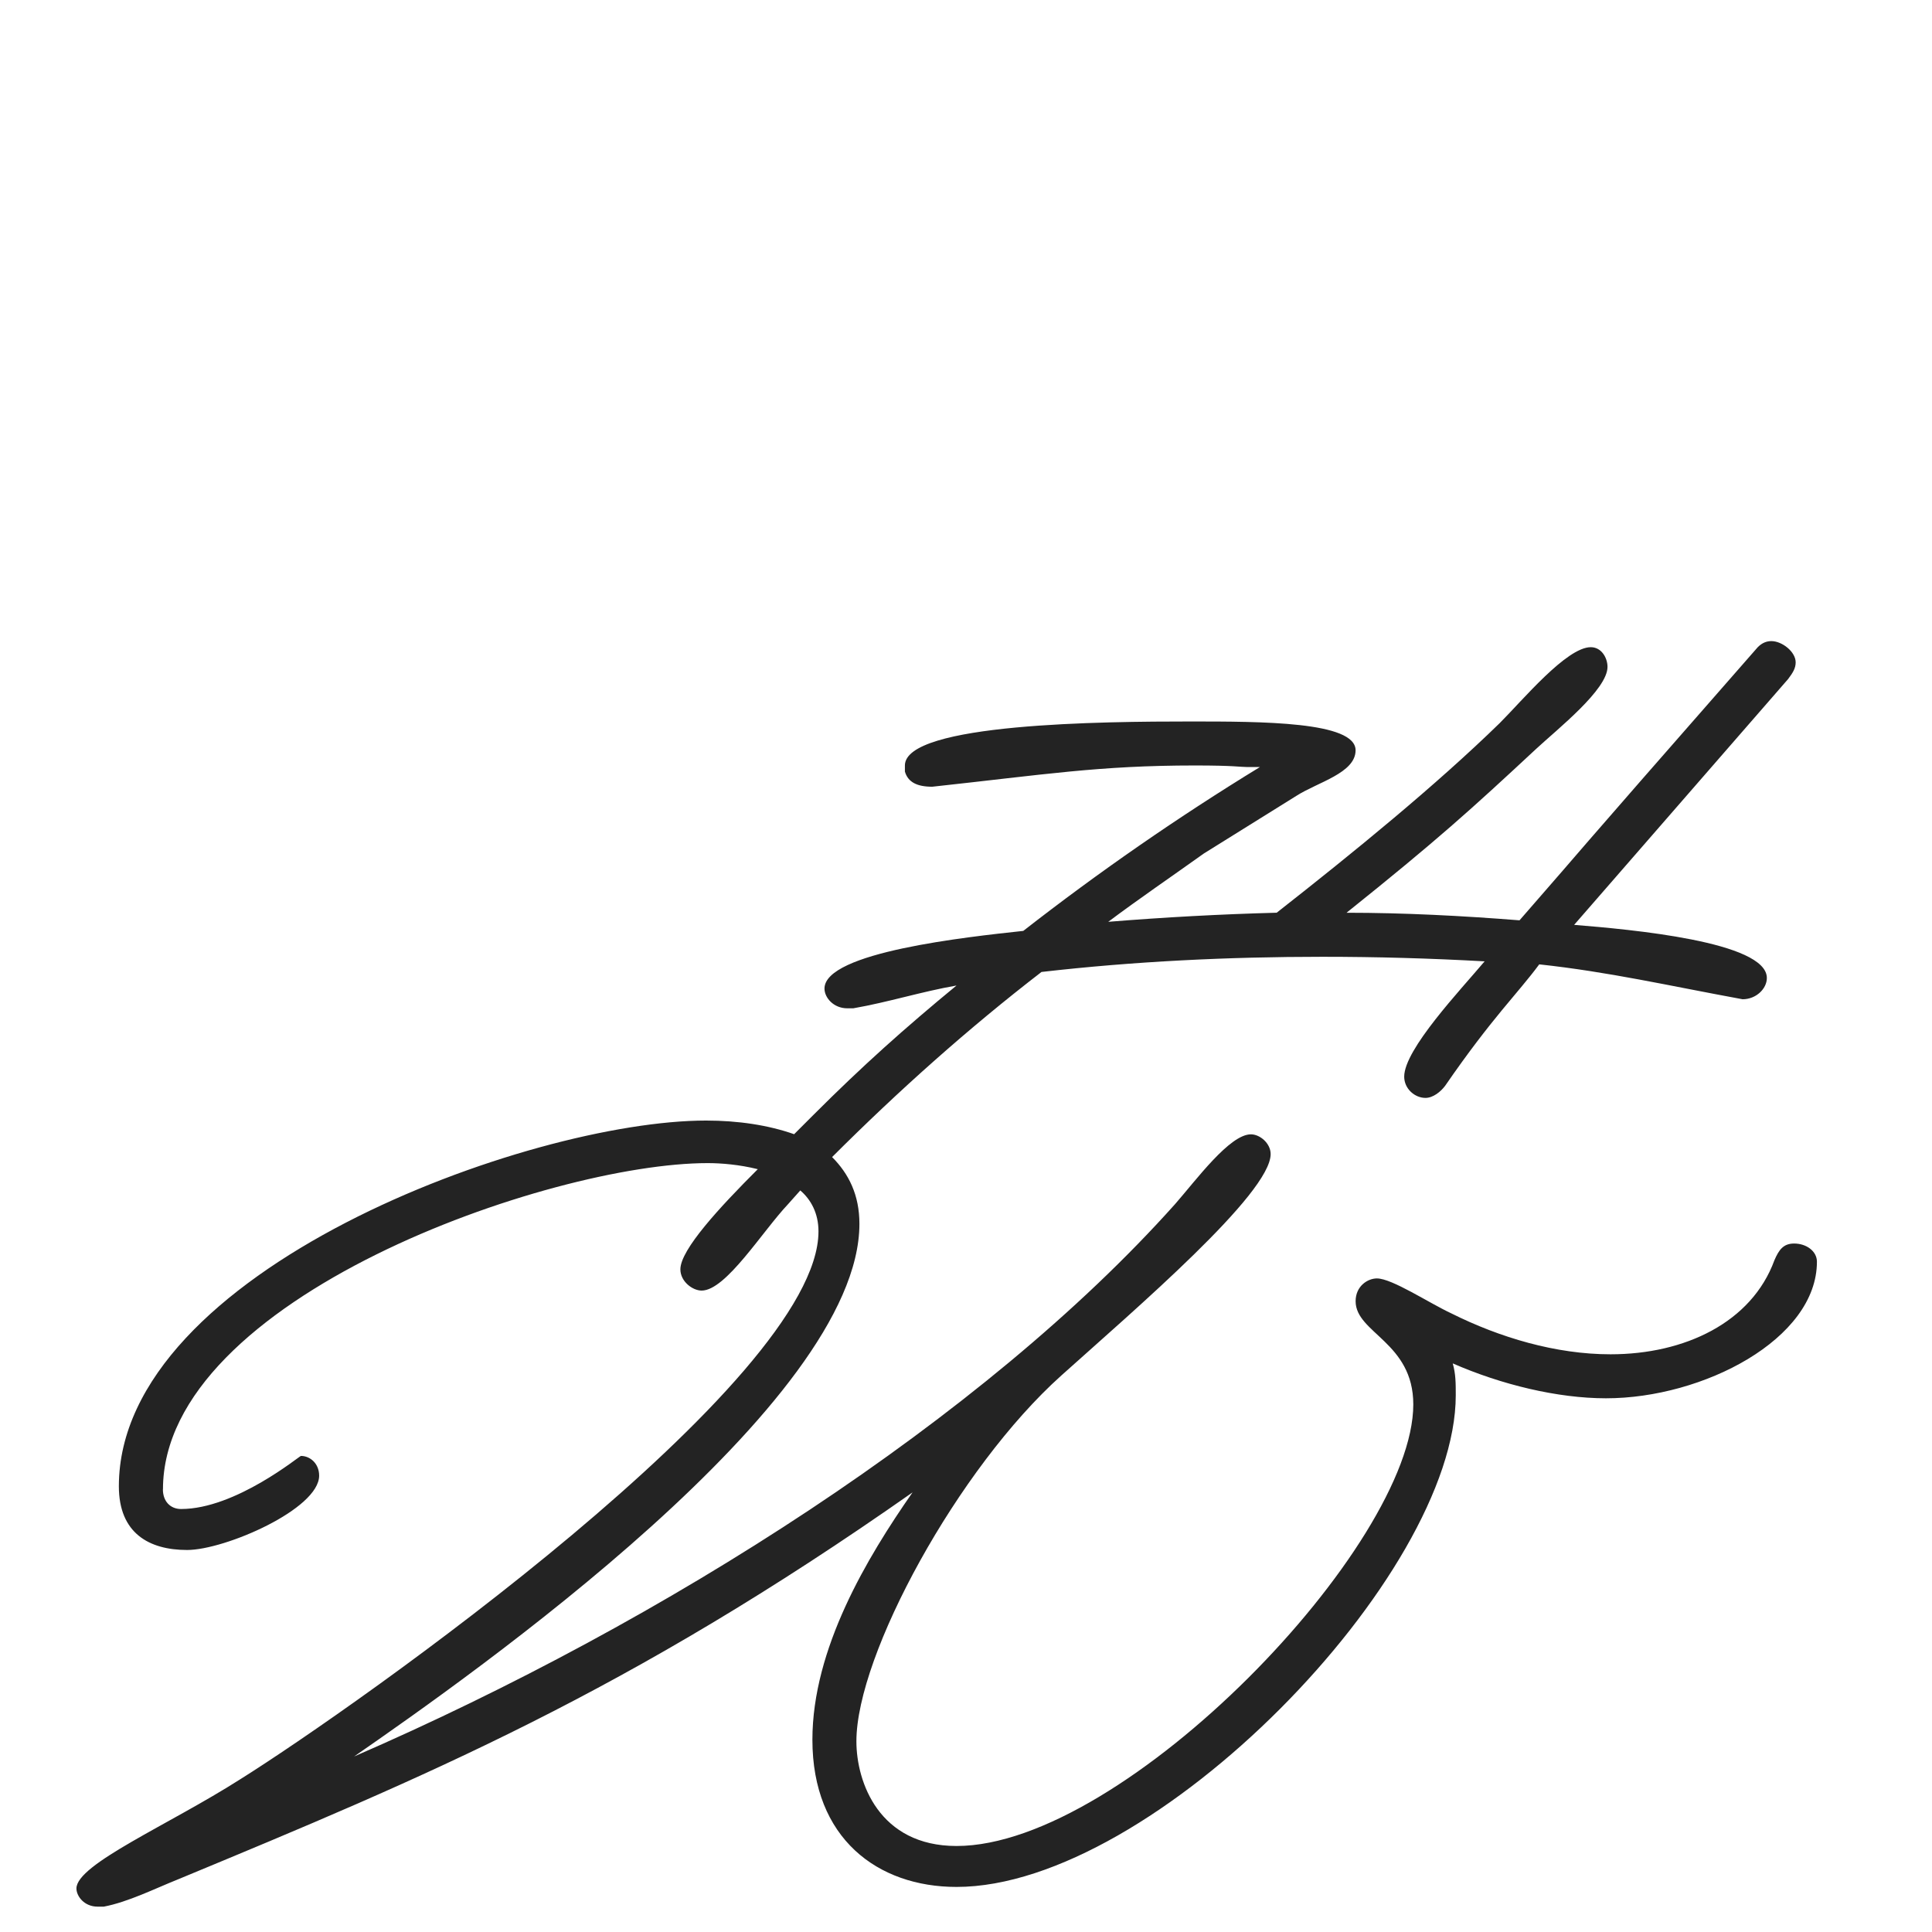 <?xml version="1.0" encoding="UTF-8"?> <svg xmlns="http://www.w3.org/2000/svg" id="a" data-name="Layer 1" viewBox="0 0 480 480"><defs><style> .b { fill: #232323; stroke-width: 0px; } </style></defs><path class="b" d="M40.47,370.01c0,3.02,1.88,4.9,4.52,4.9,13.57,0,29.41-13.19,29.78-13.19,2.26,0,4.52,1.88,4.52,4.9,0,8.29-23.37,18.47-32.8,18.47s-16.96-4.15-16.96-15.83c0-53.53,101.79-90.86,145.9-90.86,7.92,0,15.46,1.13,21.87,3.39l4.9-4.9c12.06-12.06,22.62-21.49,35.44-32.04-8.67,1.51-16.96,4.15-25.64,5.66h-1.51c-3.39,0-5.65-2.64-5.65-4.9,0-9.05,35.44-12.82,49.39-14.33,18.85-14.7,38.45-28.27,58.81-40.72h-3.39c-1.51,0-3.02-.38-12.82-.38-23.75,0-37.32,2.26-65.22,5.28-3.77,0-6.03-1.13-6.79-3.77v-1.51c0-10.56,49.76-10.93,70.88-10.93,17.72,0,41.09,0,41.09,7.16,0,5.65-9.42,7.92-14.7,11.31l-23,14.33c-7.92,5.66-16.21,11.31-23.75,16.97,13.95-1.13,27.9-1.89,41.85-2.26,19.23-15.08,39.58-31.67,55.42-47.12,5.66-5.65,16.59-18.85,22.62-18.85,2.64,0,4.15,2.64,4.15,4.9,0,5.65-12.44,15.46-17.72,20.36-16.21,15.08-24.51,22.62-47.12,40.72,14.33,0,28.65.75,42.98,1.88,20.74-23.75,5.66-6.79,59.19-67.86,1.13-1.13,2.26-1.51,3.39-1.51,2.64,0,6.03,2.64,6.03,5.28,0,1.51-.75,2.64-1.88,4.15l-53.16,61.07c13.95,1.13,47.88,4.15,47.88,13.2,0,2.64-2.64,5.28-6.03,5.28-18.47-3.39-33.18-6.79-50.52-8.67-5.28,7.16-11.69,13.2-23.37,30.16-1.13,1.51-3.02,3.02-4.9,3.02-2.64,0-5.28-2.26-5.28-5.28,0-6.79,13.95-21.49,19.98-28.65-13.57-.75-26.77-1.13-40.34-1.13-23.37,0-46.75,1.13-69.75,3.77-18.1,13.95-35.44,29.41-52.03,45.99,4.15,4.15,6.79,9.42,6.79,16.59,0,44.49-96.13,111.97-125.54,132.33,77.28-33.55,156.45-84.07,203.96-137.23,5.28-6.03,13.57-17.34,18.85-17.34,2.26,0,4.9,2.26,4.9,4.9,0,9.8-33.55,38.45-52.03,55.04-25.64,23-50.89,69.37-50.89,90.86,0,10.18,5.65,26.01,24.88,26.01,41.85,0,113.48-74.65,113.48-109.71,0-15.46-14.33-17.72-14.33-25.64,0-3.77,3.02-5.66,5.28-5.66,3.77,0,12.82,6.03,18.47,8.67,12.06,6.03,26.01,10.18,39.58,10.18,18.47,0,35.06-7.92,40.72-23.37,1.13-2.64,2.26-4.15,4.9-4.15,3.02,0,5.66,1.88,5.66,4.52,0,19.23-28.27,33.93-52.4,33.93-12.06,0-26.01-3.39-38.08-8.67.75,2.64.75,4.9.75,7.92,0,44.86-75.02,122.15-124.03,122.15-19.6,0-35.81-12.06-35.81-36.57,0-22.62,13.57-45.24,24.88-61.45-70.88,49.76-120.64,70.5-182.47,96.13-5.66,2.26-12.44,5.65-18.47,6.79h-1.51c-3.39,0-5.28-2.64-5.28-4.52,0-6.03,23-15.83,40.72-27.14,28.28-17.72,143.64-98.77,143.64-136.1,0-4.52-1.88-7.92-4.52-10.18l-3.02,3.39c-6.41,6.79-15.46,21.49-21.49,21.49-2.26,0-5.28-2.26-5.28-5.28,0-4.9,9.8-15.46,19.23-24.88-4.52-1.13-9.05-1.51-12.44-1.51-39.21,0-135.34,33.55-135.34,81.06Z"></path></svg> 